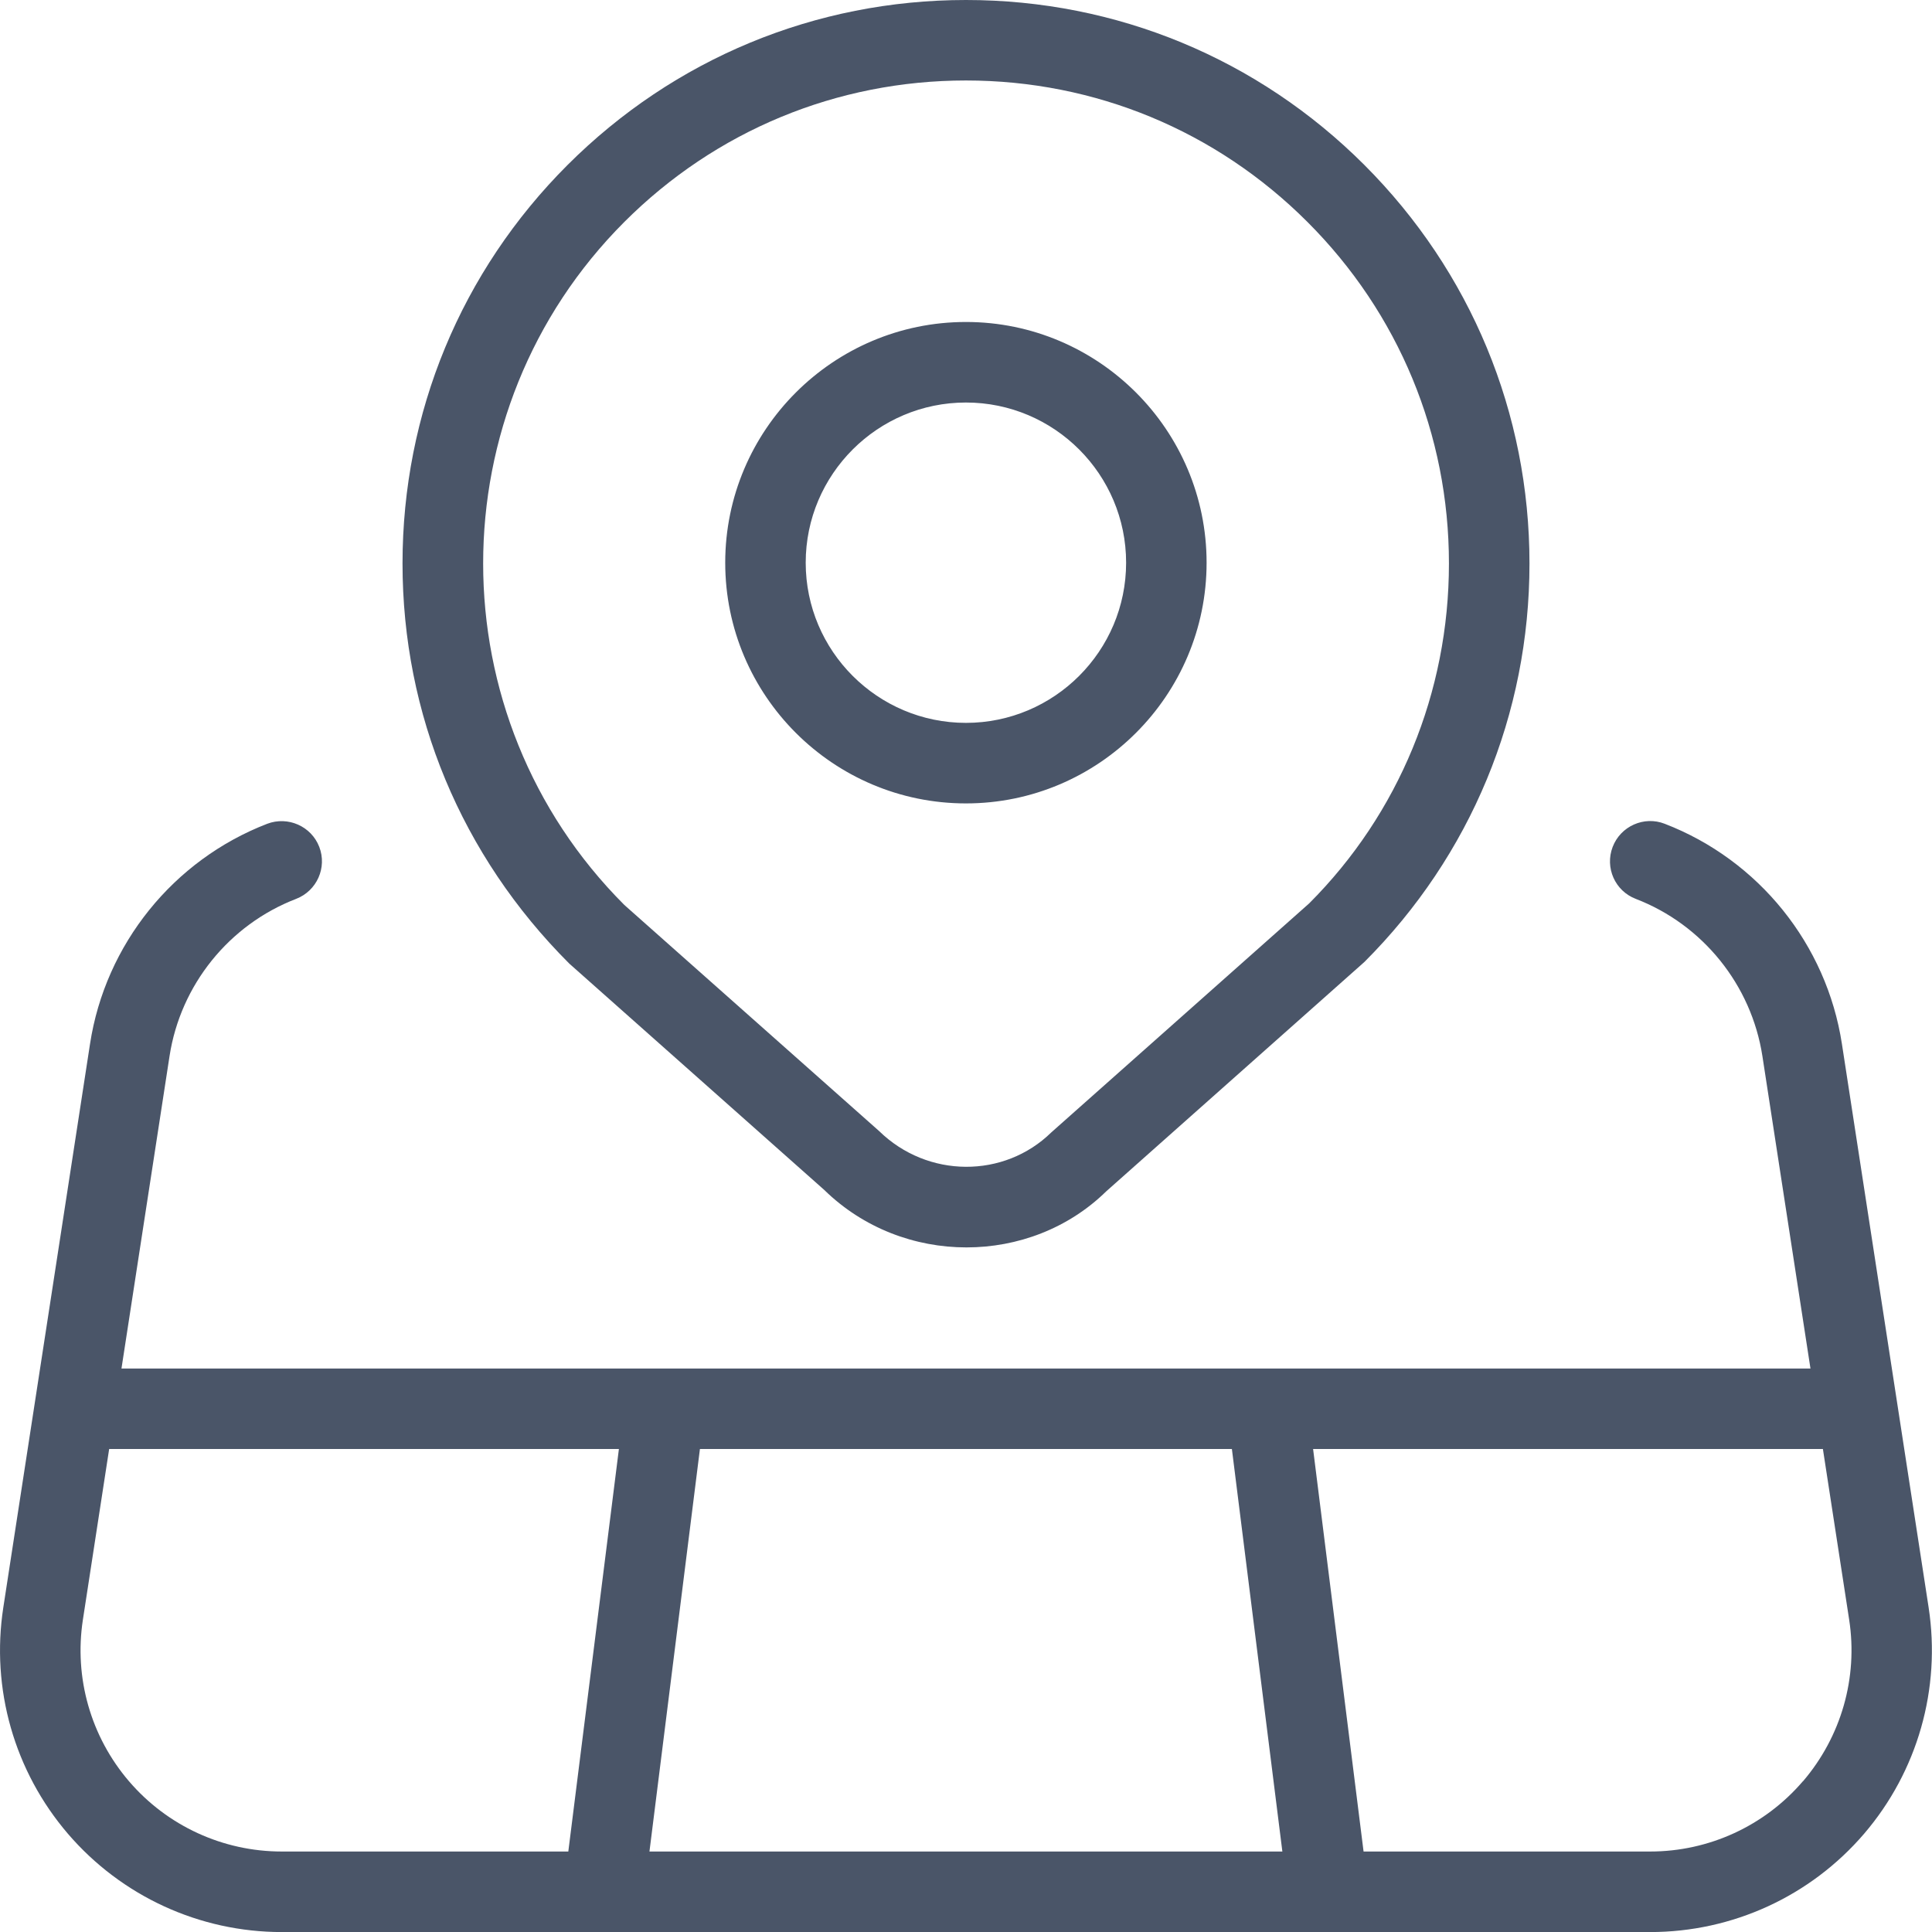 ﻿<svg xmlns="http://www.w3.org/2000/svg" width="32" height="32" viewbox="0 0 32 32" fill="none">
  <path d="M31.944 26.624L30.508 17.291C30.255 15.641 29.129 14.244 27.572 13.644C27.231 13.511 26.843 13.683 26.711 14.027C26.579 14.371 26.749 14.756 27.093 14.888C28.205 15.316 29.009 16.315 29.191 17.493L29.987 22.667H2.012L2.808 17.493C2.989 16.315 3.793 15.316 4.905 14.888C5.249 14.755 5.42 14.369 5.288 14.027C5.155 13.683 4.768 13.515 4.427 13.644C2.871 14.244 1.744 15.641 1.491 17.291L0.055 26.624C-0.153 27.972 0.237 29.337 1.125 30.373C2.013 31.407 3.304 32.001 4.667 32.001H27.332C28.695 32.001 29.987 31.408 30.875 30.373C31.761 29.339 32.151 27.972 31.944 26.624ZM30.187 23.973V23.979C30.187 23.979 30.181 23.976 30.187 23.973ZM1.811 23.973C1.811 23.973 1.816 23.977 1.811 23.979V23.973ZM9.413 30.667H4.667C3.693 30.667 2.771 30.243 2.137 29.504C1.503 28.764 1.225 27.789 1.373 26.827L1.808 24H10.251L9.413 30.667ZM10.757 30.667L11.593 24H20.404L21.24 30.667H10.756H10.757ZM29.861 29.504C29.227 30.243 28.305 30.667 27.332 30.667H22.585L21.749 24H30.193L30.628 26.827C30.776 27.789 30.496 28.764 29.863 29.504H29.861ZM13.652 19.709C14.303 20.345 15.156 20.661 16.008 20.661C16.851 20.661 17.691 20.351 18.323 19.732L22.599 15.933C24.361 14.171 25.333 11.827 25.333 9.333C25.333 6.84 24.361 4.497 22.599 2.733C20.837 0.971 18.493 0 16 0C13.507 0 11.164 0.971 9.4 2.733C7.636 4.496 6.667 6.84 6.667 9.333C6.667 11.827 7.637 14.169 9.429 15.96L13.652 19.709ZM10.341 3.676C11.852 2.165 13.861 1.333 15.999 1.333C18.136 1.333 20.144 2.165 21.655 3.676C23.167 5.187 23.999 7.196 23.999 9.333C23.999 11.471 23.167 13.479 21.684 14.963L17.413 18.756C16.633 19.52 15.364 19.519 14.56 18.733L10.341 14.989C7.223 11.871 7.223 6.795 10.341 3.676ZM15.999 13.307C18.196 13.307 19.985 11.519 19.985 9.32C19.985 7.121 18.196 5.333 15.999 5.333C13.801 5.333 12.012 7.121 12.012 9.32C12.012 11.519 13.8 13.307 15.999 13.307ZM15.999 6.667C17.463 6.667 18.652 7.857 18.652 9.32C18.652 10.783 17.461 11.973 15.999 11.973C14.536 11.973 13.345 10.783 13.345 9.32C13.345 7.857 14.536 6.667 15.999 6.667Z" fill="#4A5568"></path>
</svg>
